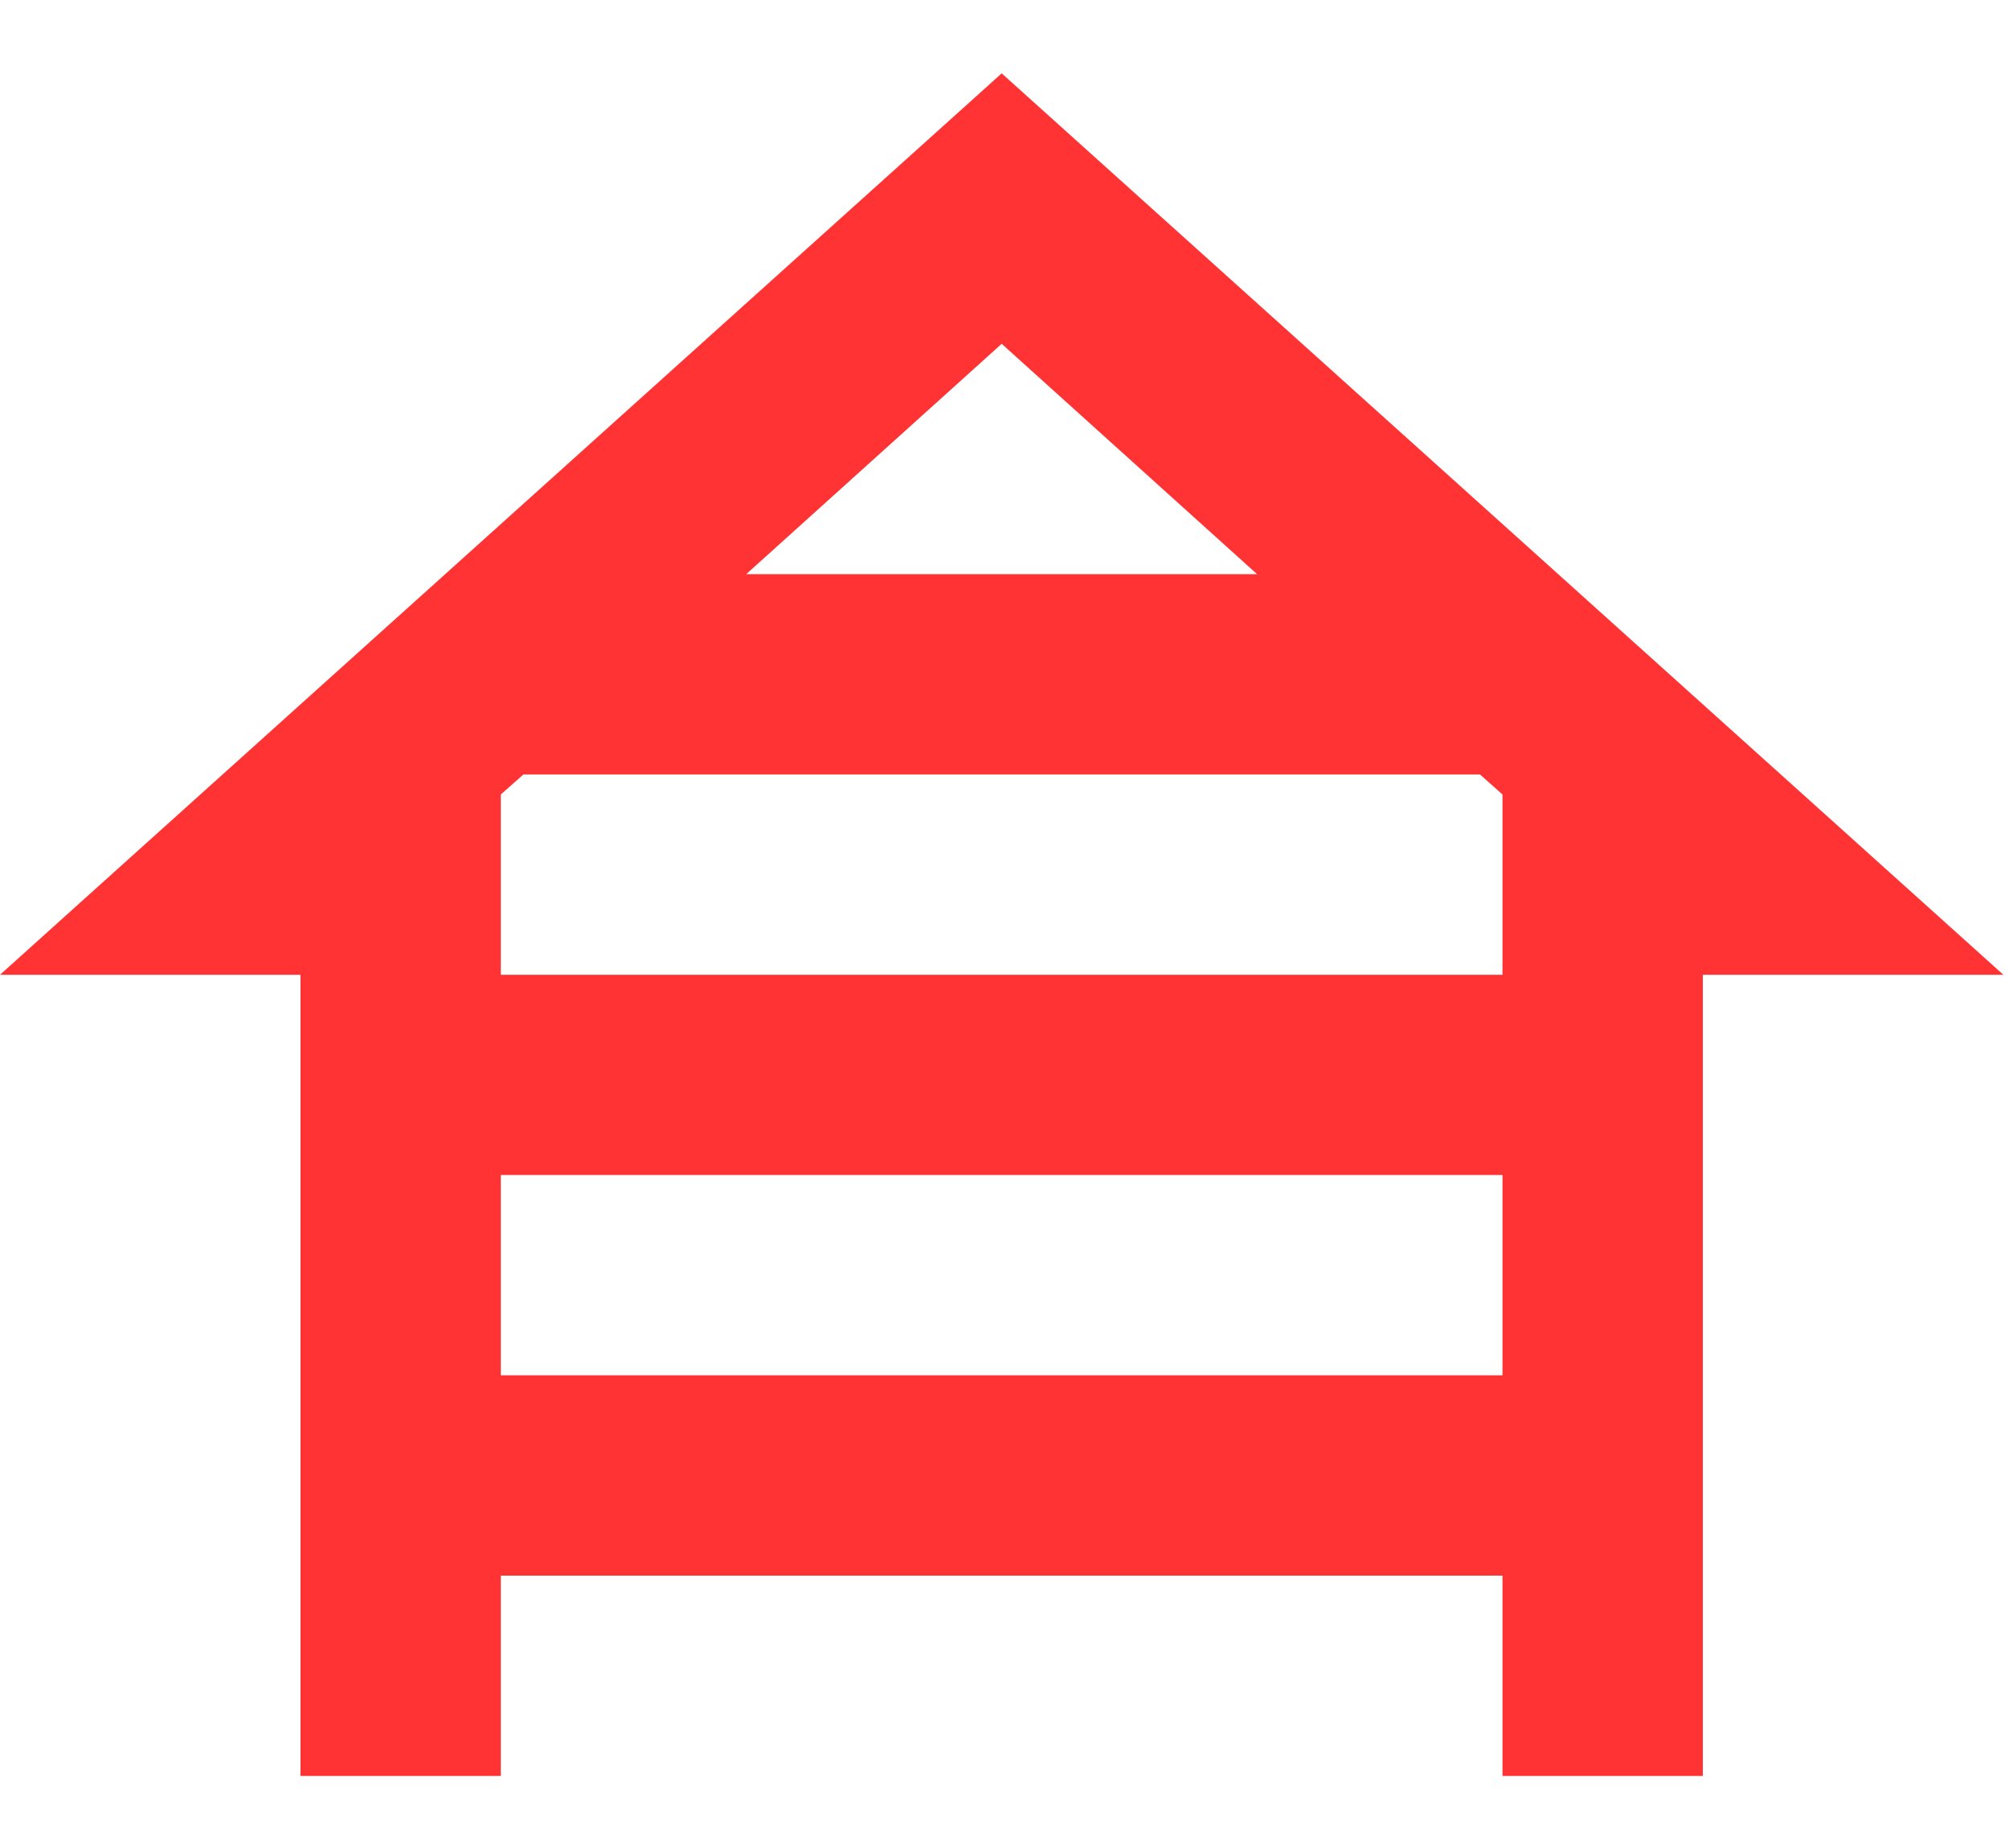 <svg width="25" height="23" viewBox="0 0 25 23" fill="none" xmlns="http://www.w3.org/2000/svg">
<path d="M3.739 22.103V12.132H0L12.465 0.913L24.93 12.132H21.19V22.103H18.697V19.61H6.232V22.103H3.739ZM9.286 7.146H15.643L12.465 4.279L9.286 7.146ZM6.232 12.132H18.697V9.888L18.417 9.639H6.513L6.232 9.888V12.132ZM6.232 17.117H18.697V14.624H6.232V17.117Z" fill="#FF3334"/>
</svg>
